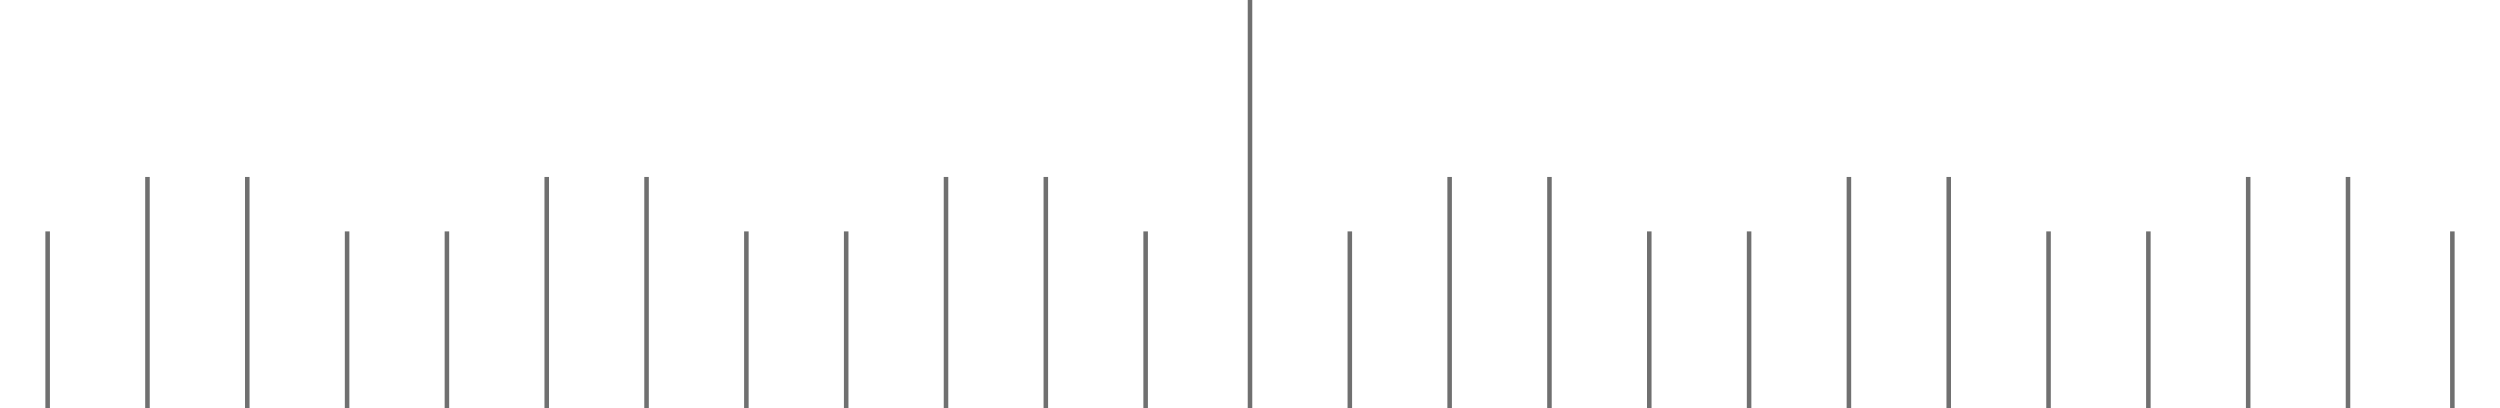 <?xml version="1.0" encoding="utf-8"?>
<!-- Generator: Adobe Illustrator 27.8.0, SVG Export Plug-In . SVG Version: 6.00 Build 0)  -->
<svg version="1.1" id="Layer_1" xmlns="http://www.w3.org/2000/svg" xmlns:xlink="http://www.w3.org/1999/xlink" x="0px" y="0px"
	 viewBox="0 0 551 90" style="enable-background:new 0 0 551 90;" xml:space="preserve">
<style type="text/css">
	.st0{fill:none;stroke:#707070;}
</style>
<g id="Group_1007" transform="translate(793 -8929.5)">
	<line id="Line_61" class="st0" x1="-517.5" y1="8929.5" x2="-517.5" y2="9019.5"/>
	<line id="Line_62" class="st0" x1="-495.5" y1="8980.5" x2="-495.5" y2="9019.5"/>
	<line id="Line_70" class="st0" x1="-319.5" y1="8980.5" x2="-319.5" y2="9019.5"/>
	<line id="Line_65" class="st0" x1="-429.5" y1="8980.5" x2="-429.5" y2="9019.5"/>
	<line id="Line_73" class="st0" x1="-252.5" y1="8980.5" x2="-252.5" y2="9019.5"/>
	<line id="Line_69" class="st0" x1="-341.5" y1="8980.5" x2="-341.5" y2="9019.5"/>
	<line id="Line_66" class="st0" x1="-407.5" y1="8980.5" x2="-407.5" y2="9019.5"/>
	<line id="Line_63" class="st0" x1="-473.5" y1="8968.5" x2="-473.5" y2="9019.5"/>
	<line id="Line_71" class="st0" x1="-297.5" y1="8968.5" x2="-297.5" y2="9019.5"/>
	<line id="Line_67" class="st0" x1="-385.5" y1="8968.5" x2="-385.5" y2="9019.5"/>
	<line id="Line_64" class="st0" x1="-451.5" y1="8968.5" x2="-451.5" y2="9019.5"/>
	<line id="Line_72" class="st0" x1="-275.5" y1="8968.5" x2="-275.5" y2="9019.5"/>
	<line id="Line_68" class="st0" x1="-363.5" y1="8968.5" x2="-363.5" y2="9019.5"/>
	<line id="Line_62-2" class="st0" x1="-540.5" y1="8980.5" x2="-540.5" y2="9019.5"/>
	<line id="Line_70-2" class="st0" x1="-716.5" y1="8980.5" x2="-716.5" y2="9019.5"/>
	<line id="Line_65-2" class="st0" x1="-606.5" y1="8980.5" x2="-606.5" y2="9019.5"/>
	<line id="Line_73-2" class="st0" x1="-782.5" y1="8980.5" x2="-782.5" y2="9019.5"/>
	<line id="Line_69-2" class="st0" x1="-694.5" y1="8980.5" x2="-694.5" y2="9019.5"/>
	<line id="Line_66-2" class="st0" x1="-628.5" y1="8980.5" x2="-628.5" y2="9019.5"/>
	<line id="Line_63-2" class="st0" x1="-562.5" y1="8968.5" x2="-562.5" y2="9019.5"/>
	<line id="Line_71-2" class="st0" x1="-738.5" y1="8968.5" x2="-738.5" y2="9019.5"/>
	<line id="Line_67-2" class="st0" x1="-650.5" y1="8968.5" x2="-650.5" y2="9019.5"/>
	<line id="Line_64-2" class="st0" x1="-584.5" y1="8968.5" x2="-584.5" y2="9019.5"/>
	<line id="Line_72-2" class="st0" x1="-760.5" y1="8968.5" x2="-760.5" y2="9019.5"/>
	<line id="Line_68-2" class="st0" x1="-672.5" y1="8968.5" x2="-672.5" y2="9019.5"/>
</g>
</svg>
